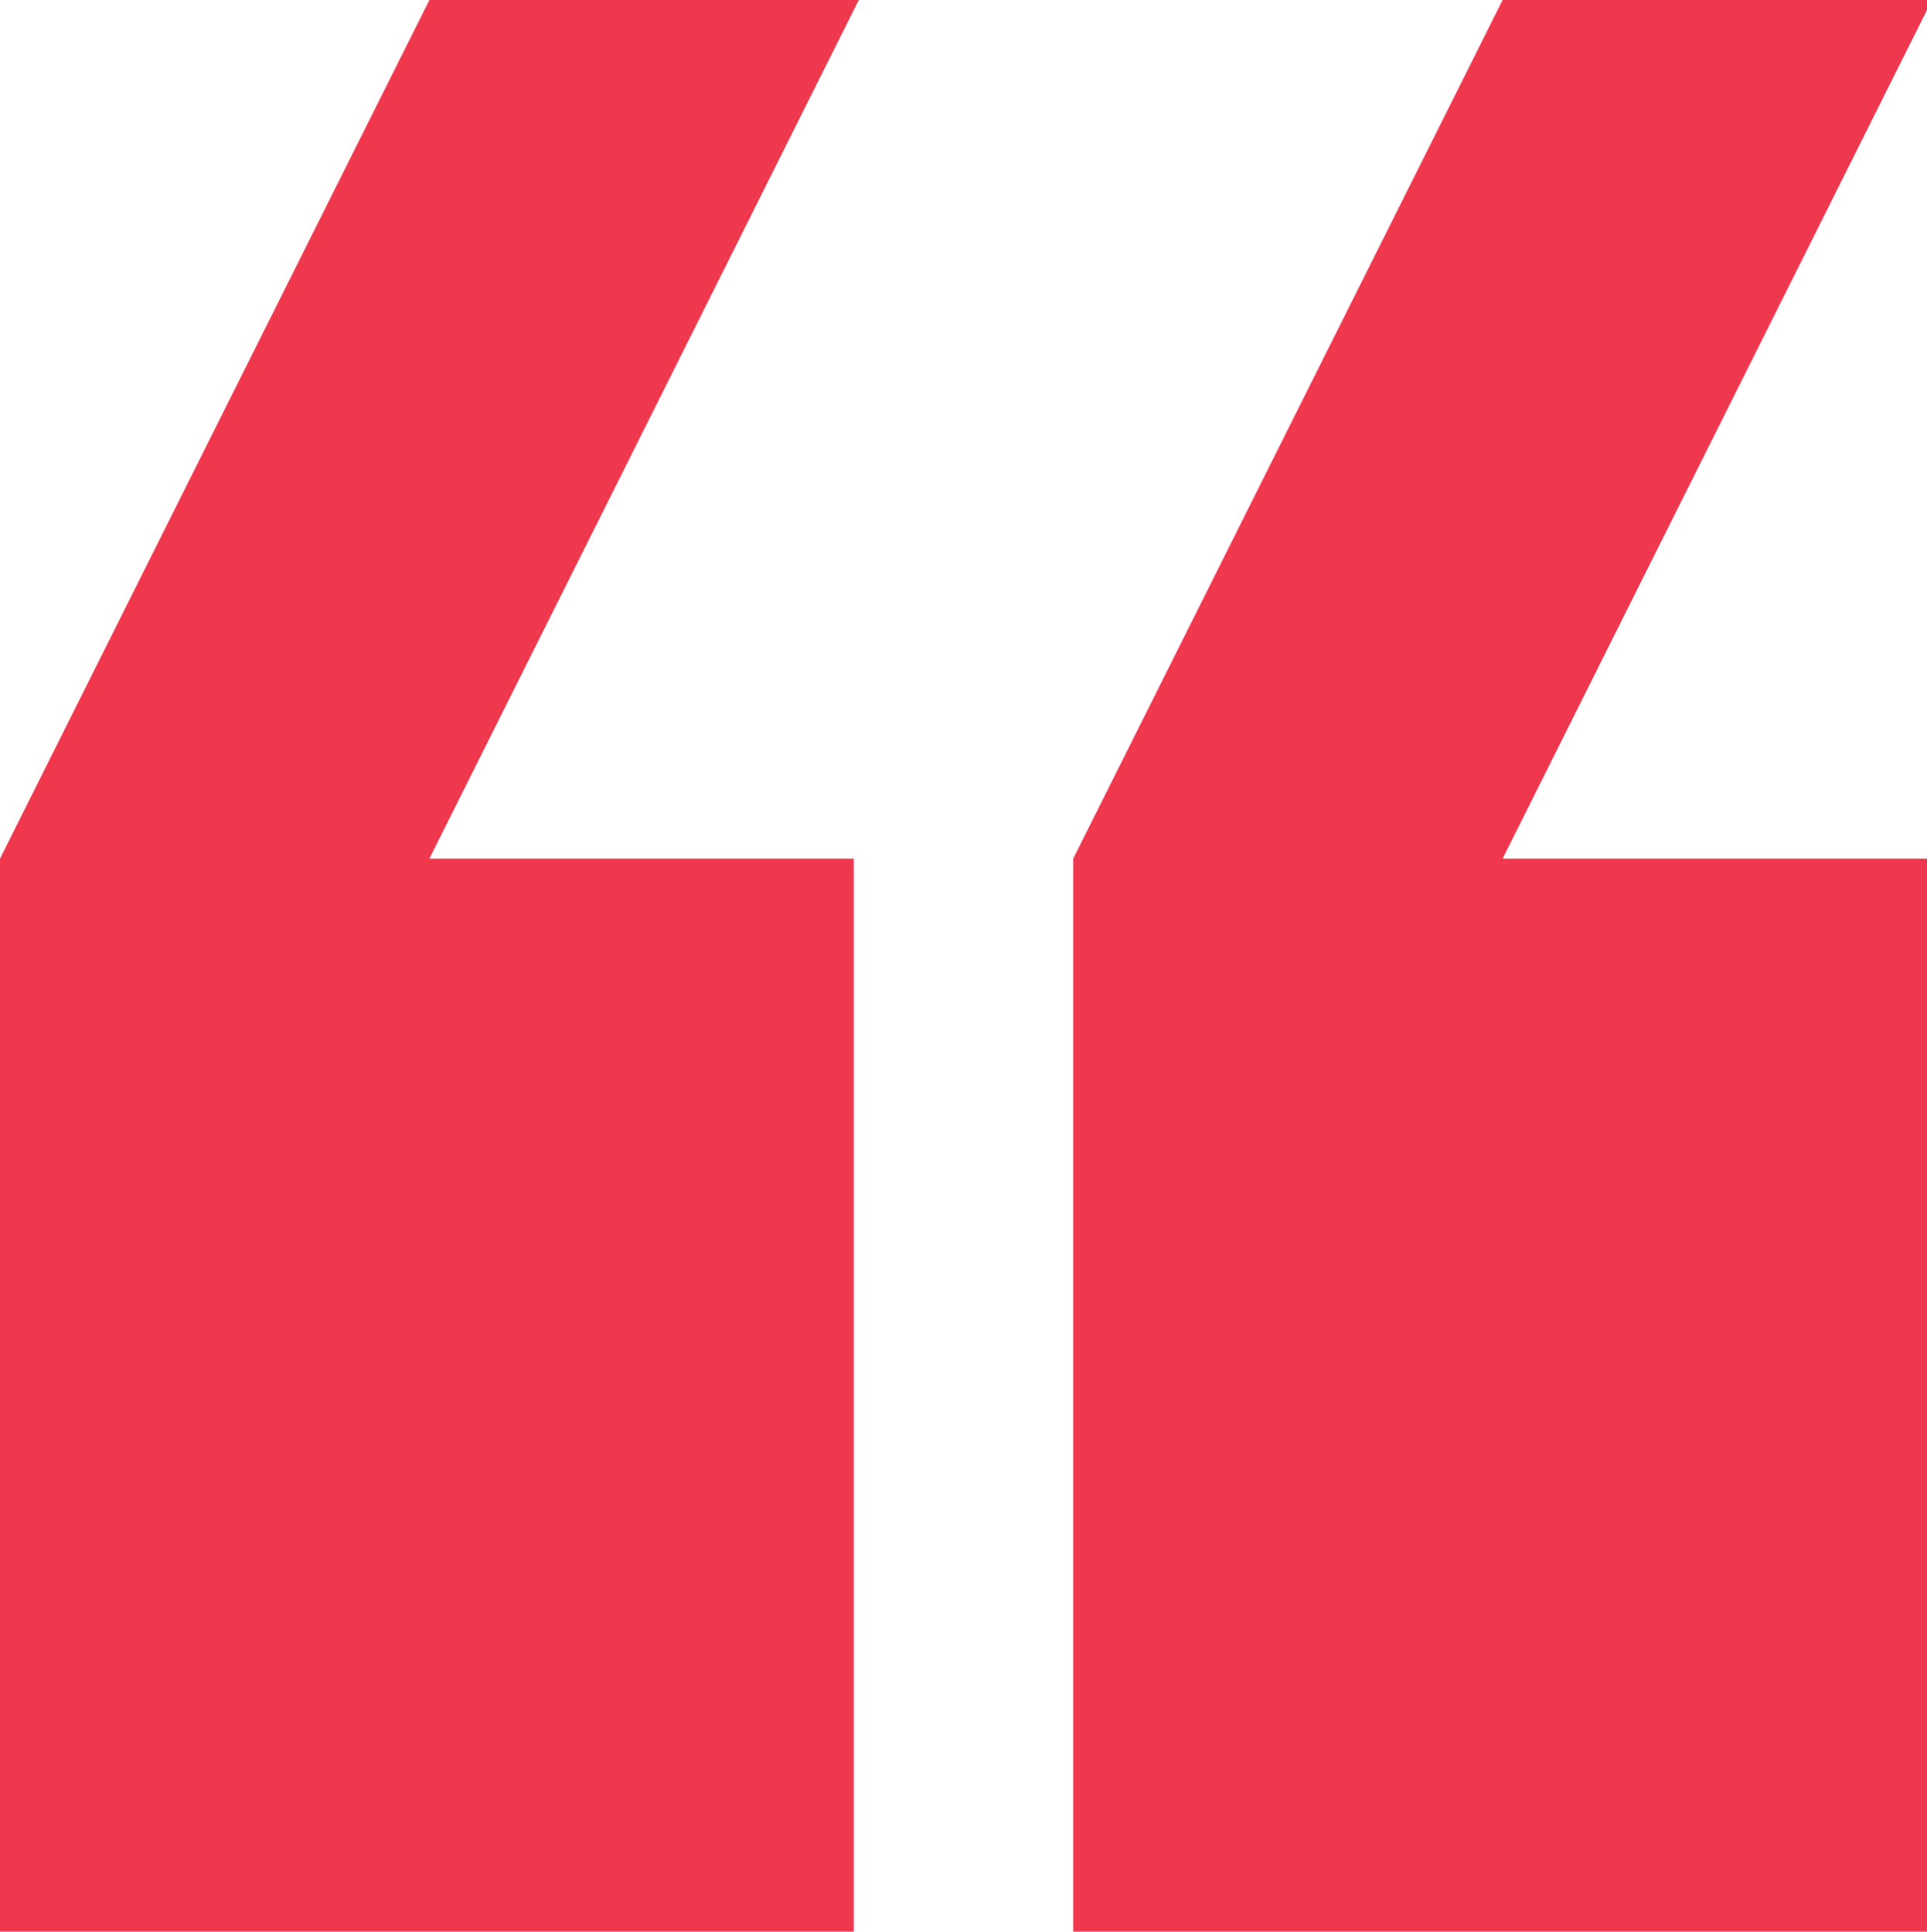 <?xml version="1.0" encoding="UTF-8"?>
<svg xmlns="http://www.w3.org/2000/svg" version="1.1" viewBox="0 0 346 346.9">
  <defs>
    <style>
      .cls-1 {
        fill: #ef374e;
      }
    </style>
  </defs>
  <!-- Generator: Adobe Illustrator 28.6.0, SVG Export Plug-In . SVG Version: 1.2.0 Build 709)  -->
  <g>
    <g id="Layer_1">
      <polygon class="cls-1" points="77.1 0 0 154.2 0 346.9 153.3 346.9 153.3 154.2 77.1 154.2 154.2 0 77.1 0"/>
      <polygon class="cls-1" points="346 154.2 269.8 154.2 346.9 0 269.8 0 192.7 154.2 192.7 346.9 346 346.9 346 154.2"/>
    </g>
  </g>
</svg>
